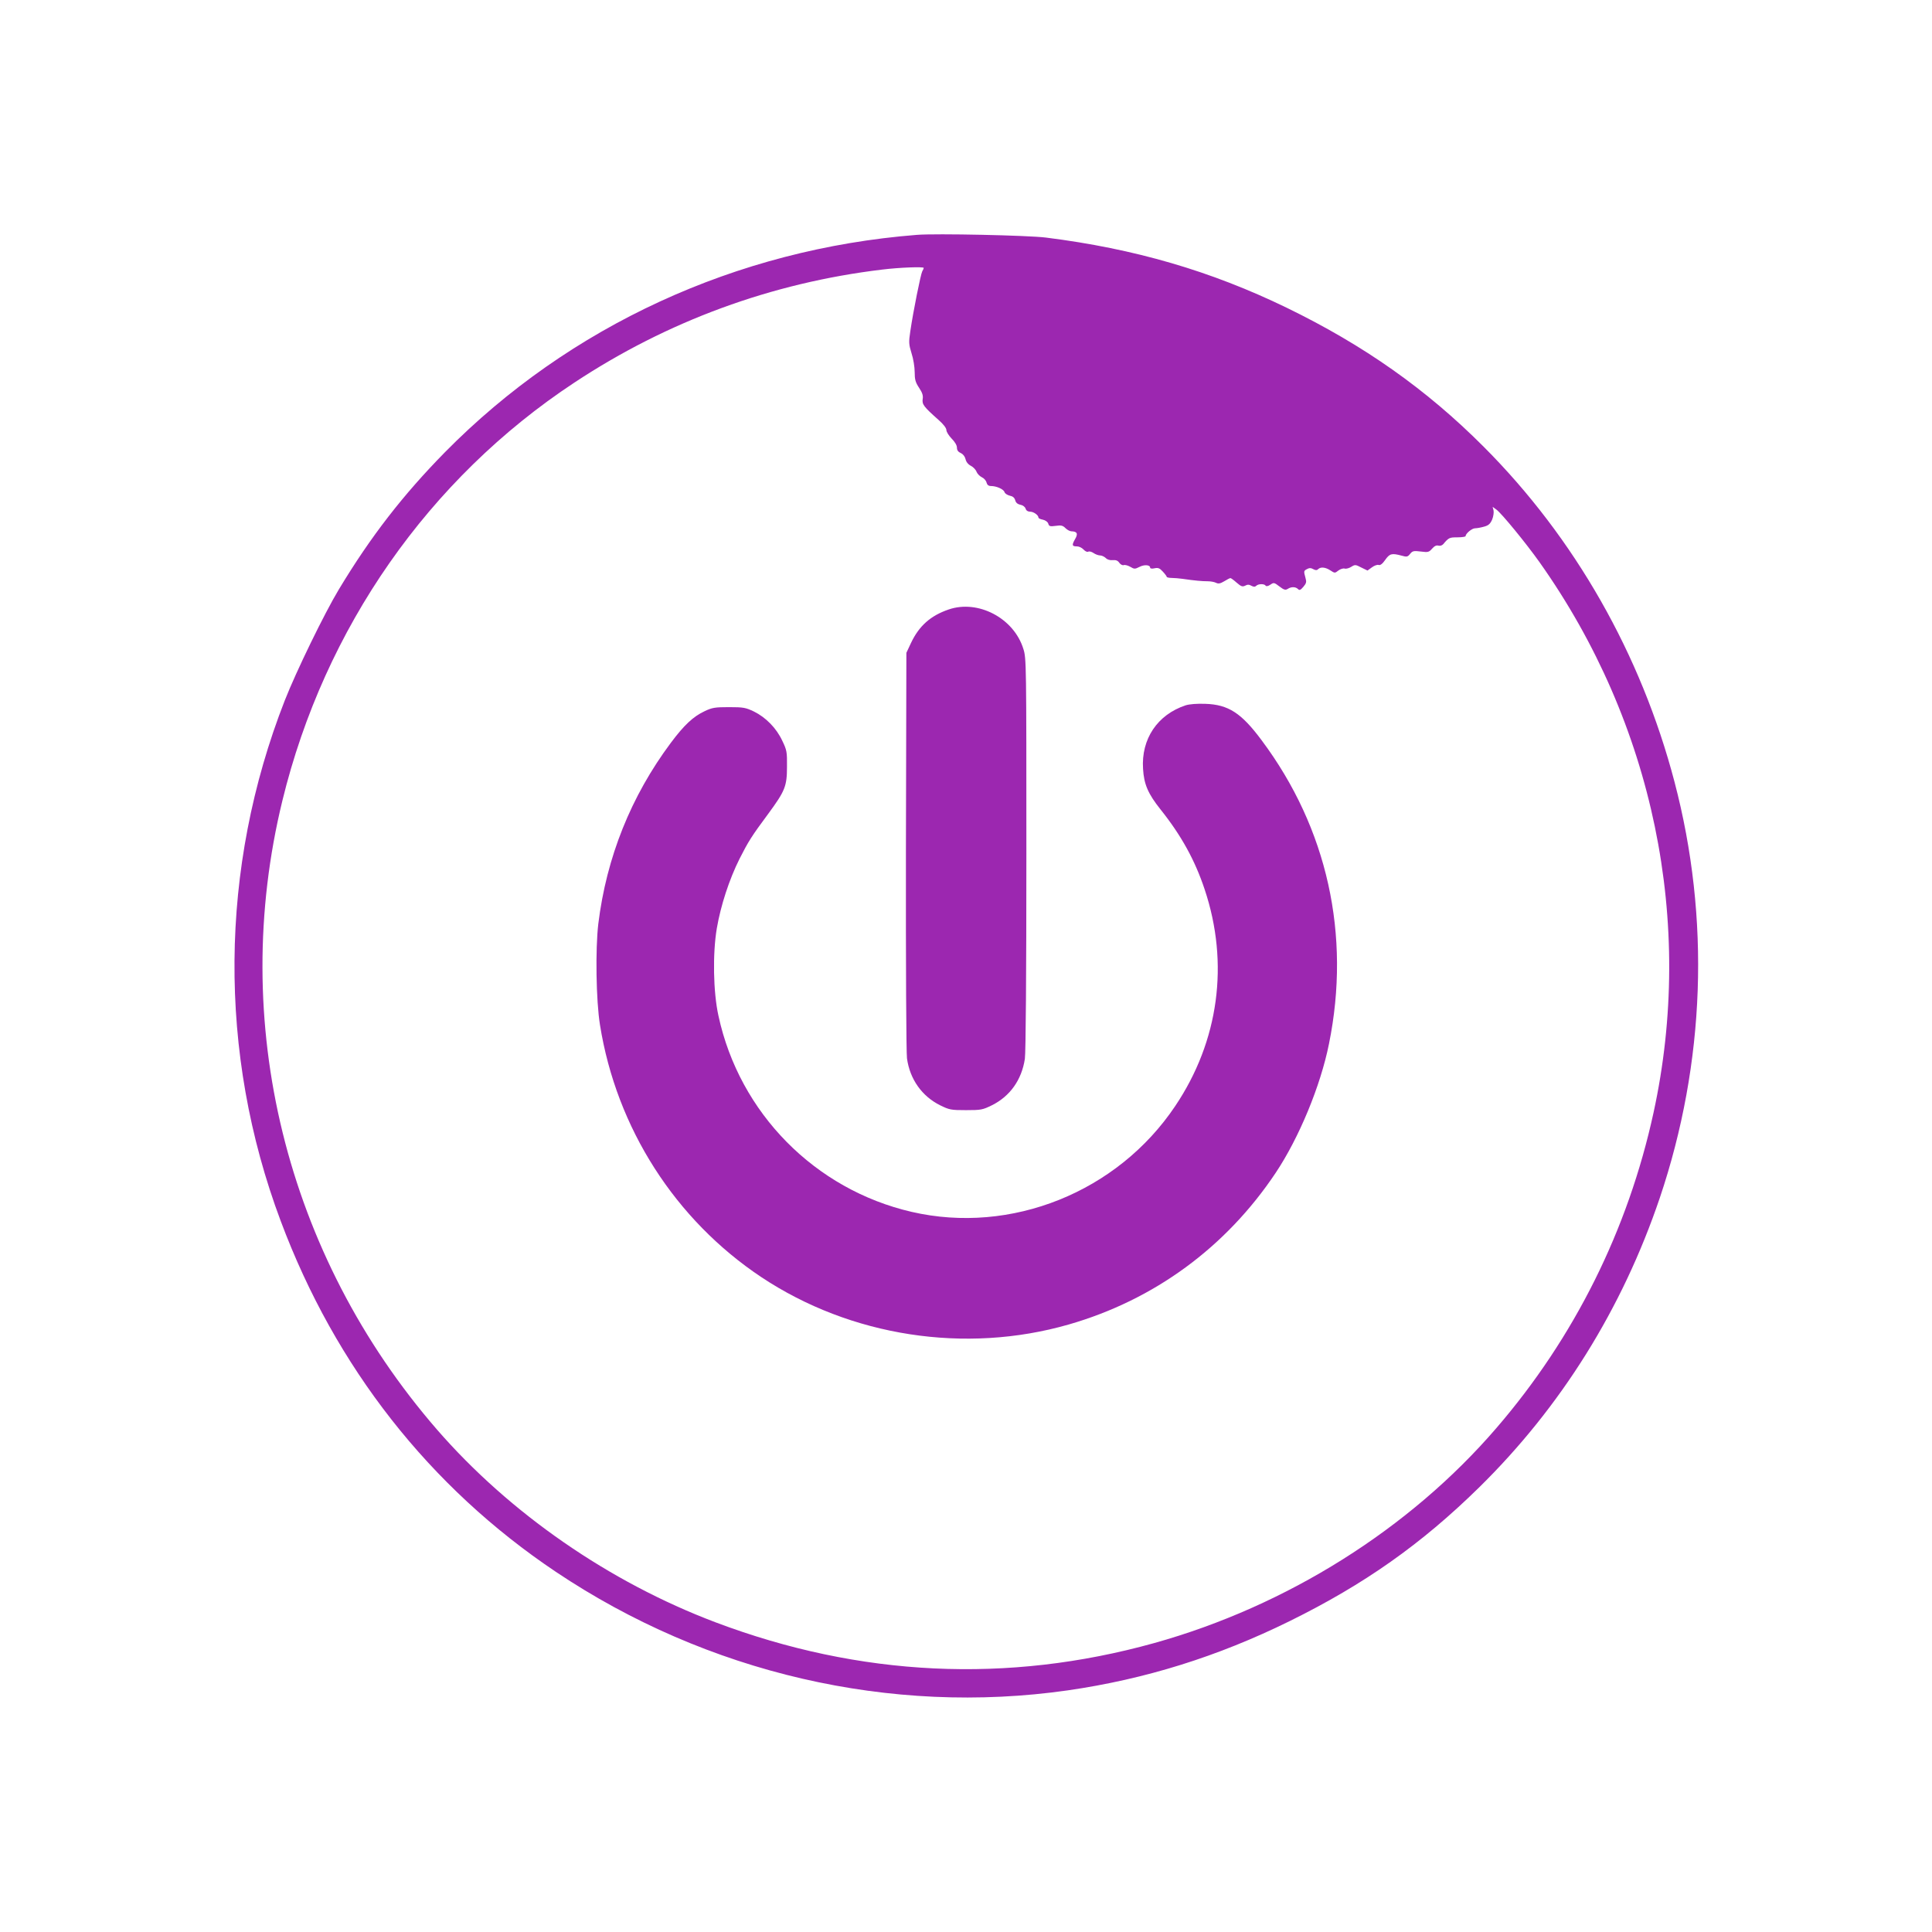 <?xml version="1.0" standalone="no"?>
<!DOCTYPE svg PUBLIC "-//W3C//DTD SVG 20010904//EN"
 "http://www.w3.org/TR/2001/REC-SVG-20010904/DTD/svg10.dtd">
<svg version="1.0" xmlns="http://www.w3.org/2000/svg"
 width="1280pt" height="1280pt" viewBox="0 0 1280 1280"
 preserveAspectRatio="xMidYMid meet">
<g transform="translate(0,1280) scale(0.1,-0.1)"
fill="#9c27b0" stroke="none">
<path d="M6075 11244 c-1196 -94 -2303 -604 -3127 -1440 -277 -282 -491 -557
-703 -909 -96 -159 -283 -544 -358 -735 -435 -1111 -445 -2336 -27 -3450 362
-968 986 -1763 1823 -2324 1003 -672 2217 -953 3392 -785 512 74 991 223 1470
459 493 243 872 510 1253 884 544 534 950 1185 1199 1921 301 894 335 1850 97
2755 -222 846 -661 1616 -1264 2220 -381 382 -795 673 -1305 921 -503 244
-1007 391 -1595 465 -120 15 -730 28 -855 18z m45 -219 c0 -3 -4 -13 -10 -23
-10 -18 -60 -266 -79 -397 -11 -73 -10 -86 8 -145 12 -36 21 -92 21 -125 0
-49 5 -68 29 -104 22 -33 28 -52 24 -75 -5 -35 7 -51 105 -138 32 -28 52 -54
52 -67 0 -12 16 -37 35 -57 21 -21 35 -44 35 -60 0 -17 8 -28 26 -36 15 -7 27
-23 31 -40 4 -18 16 -34 35 -44 16 -8 33 -26 38 -40 5 -13 21 -29 35 -36 14
-6 28 -22 31 -35 4 -15 13 -23 29 -23 37 0 84 -21 90 -40 3 -10 19 -20 35 -24
20 -4 31 -13 36 -30 4 -16 15 -26 34 -30 17 -3 31 -14 35 -26 4 -13 15 -20 30
-20 23 0 55 -23 55 -39 0 -5 13 -11 29 -14 17 -4 32 -14 36 -26 5 -18 12 -20
49 -15 36 5 47 3 65 -15 11 -11 29 -21 39 -21 39 -1 46 -16 24 -53 -22 -39
-20 -47 14 -47 13 0 32 -9 43 -21 11 -12 25 -18 31 -14 6 4 22 0 35 -9 13 -9
33 -16 44 -16 11 0 27 -8 37 -17 10 -11 29 -16 46 -14 21 2 34 -3 44 -18 8
-11 21 -18 29 -15 8 3 27 -2 43 -11 27 -16 31 -16 61 -1 32 17 71 14 71 -5 0
-6 12 -8 29 -4 24 5 34 1 55 -22 14 -15 26 -31 26 -35 0 -3 15 -7 33 -7 17 0
50 -3 72 -6 82 -12 131 -16 165 -16 19 0 44 -4 56 -10 16 -8 28 -6 55 10 19
12 37 21 41 21 4 0 23 -14 42 -31 29 -25 38 -28 56 -19 14 8 26 8 41 -1 15 -8
24 -8 32 0 14 14 54 14 62 1 4 -6 16 -4 31 6 23 16 26 15 60 -11 30 -23 40
-26 55 -17 24 16 52 15 68 0 10 -11 17 -8 36 14 20 24 22 32 14 60 -12 44 -12
46 11 58 14 8 26 8 41 -1 15 -8 24 -8 32 0 17 17 49 13 81 -8 29 -19 30 -19
53 -1 13 10 32 16 42 13 10 -3 30 3 44 12 24 15 28 15 66 -5 l41 -20 29 21
c16 12 36 19 45 16 10 -4 25 7 43 33 30 43 44 46 108 29 35 -10 41 -9 57 11
16 20 24 22 71 16 48 -6 54 -5 75 19 16 18 29 24 42 20 11 -3 24 1 32 10 36
43 41 45 94 45 30 0 54 4 54 8 0 17 42 52 63 52 12 0 39 5 60 11 29 8 40 18
53 47 8 20 12 47 9 61 l-6 23 25 -18 c36 -27 195 -221 286 -349 756 -1067
1029 -2389 755 -3647 -169 -776 -524 -1489 -1040 -2088 -575 -669 -1390 -1181
-2269 -1426 -971 -270 -1950 -223 -2906 138 -704 266 -1364 723 -1846 1278
-1002 1156 -1381 2699 -1023 4166 279 1144 969 2132 1934 2769 617 408 1307
661 2040 749 113 14 275 20 275 11z"/>
<path d="M6285 8762 c-120 -41 -196 -109 -249 -221 l-31 -66 -3 -1310 c-1
-769 2 -1338 7 -1377 19 -138 99 -251 220 -311 61 -30 72 -32 171 -32 99 0
110 2 171 32 121 60 198 169 219 308 6 44 10 548 10 1361 0 1261 0 1293 -20
1355 -63 204 -300 328 -495 261z"/>
<path d="M7855 8127 c-187 -62 -295 -223 -282 -421 6 -102 33 -165 116 -269
138 -173 228 -337 292 -529 164 -490 95 -1005 -195 -1436 -382 -570 -1087
-853 -1746 -701 -641 148 -1141 655 -1280 1299 -35 158 -39 413 -11 579 26
152 82 324 151 462 59 116 79 148 191 299 110 150 123 181 123 310 1 98 -1
110 -31 172 -39 84 -109 155 -188 194 -55 26 -69 29 -165 29 -93 0 -112 -3
-162 -27 -75 -35 -136 -92 -224 -210 -264 -354 -426 -759 -480 -1198 -20 -168
-15 -510 11 -670 109 -684 499 -1292 1070 -1672 592 -393 1351 -510 2036 -313
566 163 1041 511 1371 1005 154 231 297 575 353 855 146 720 -11 1428 -446
2010 -135 182 -221 237 -374 242 -55 2 -105 -2 -130 -10z"/>
</g>
</svg>
